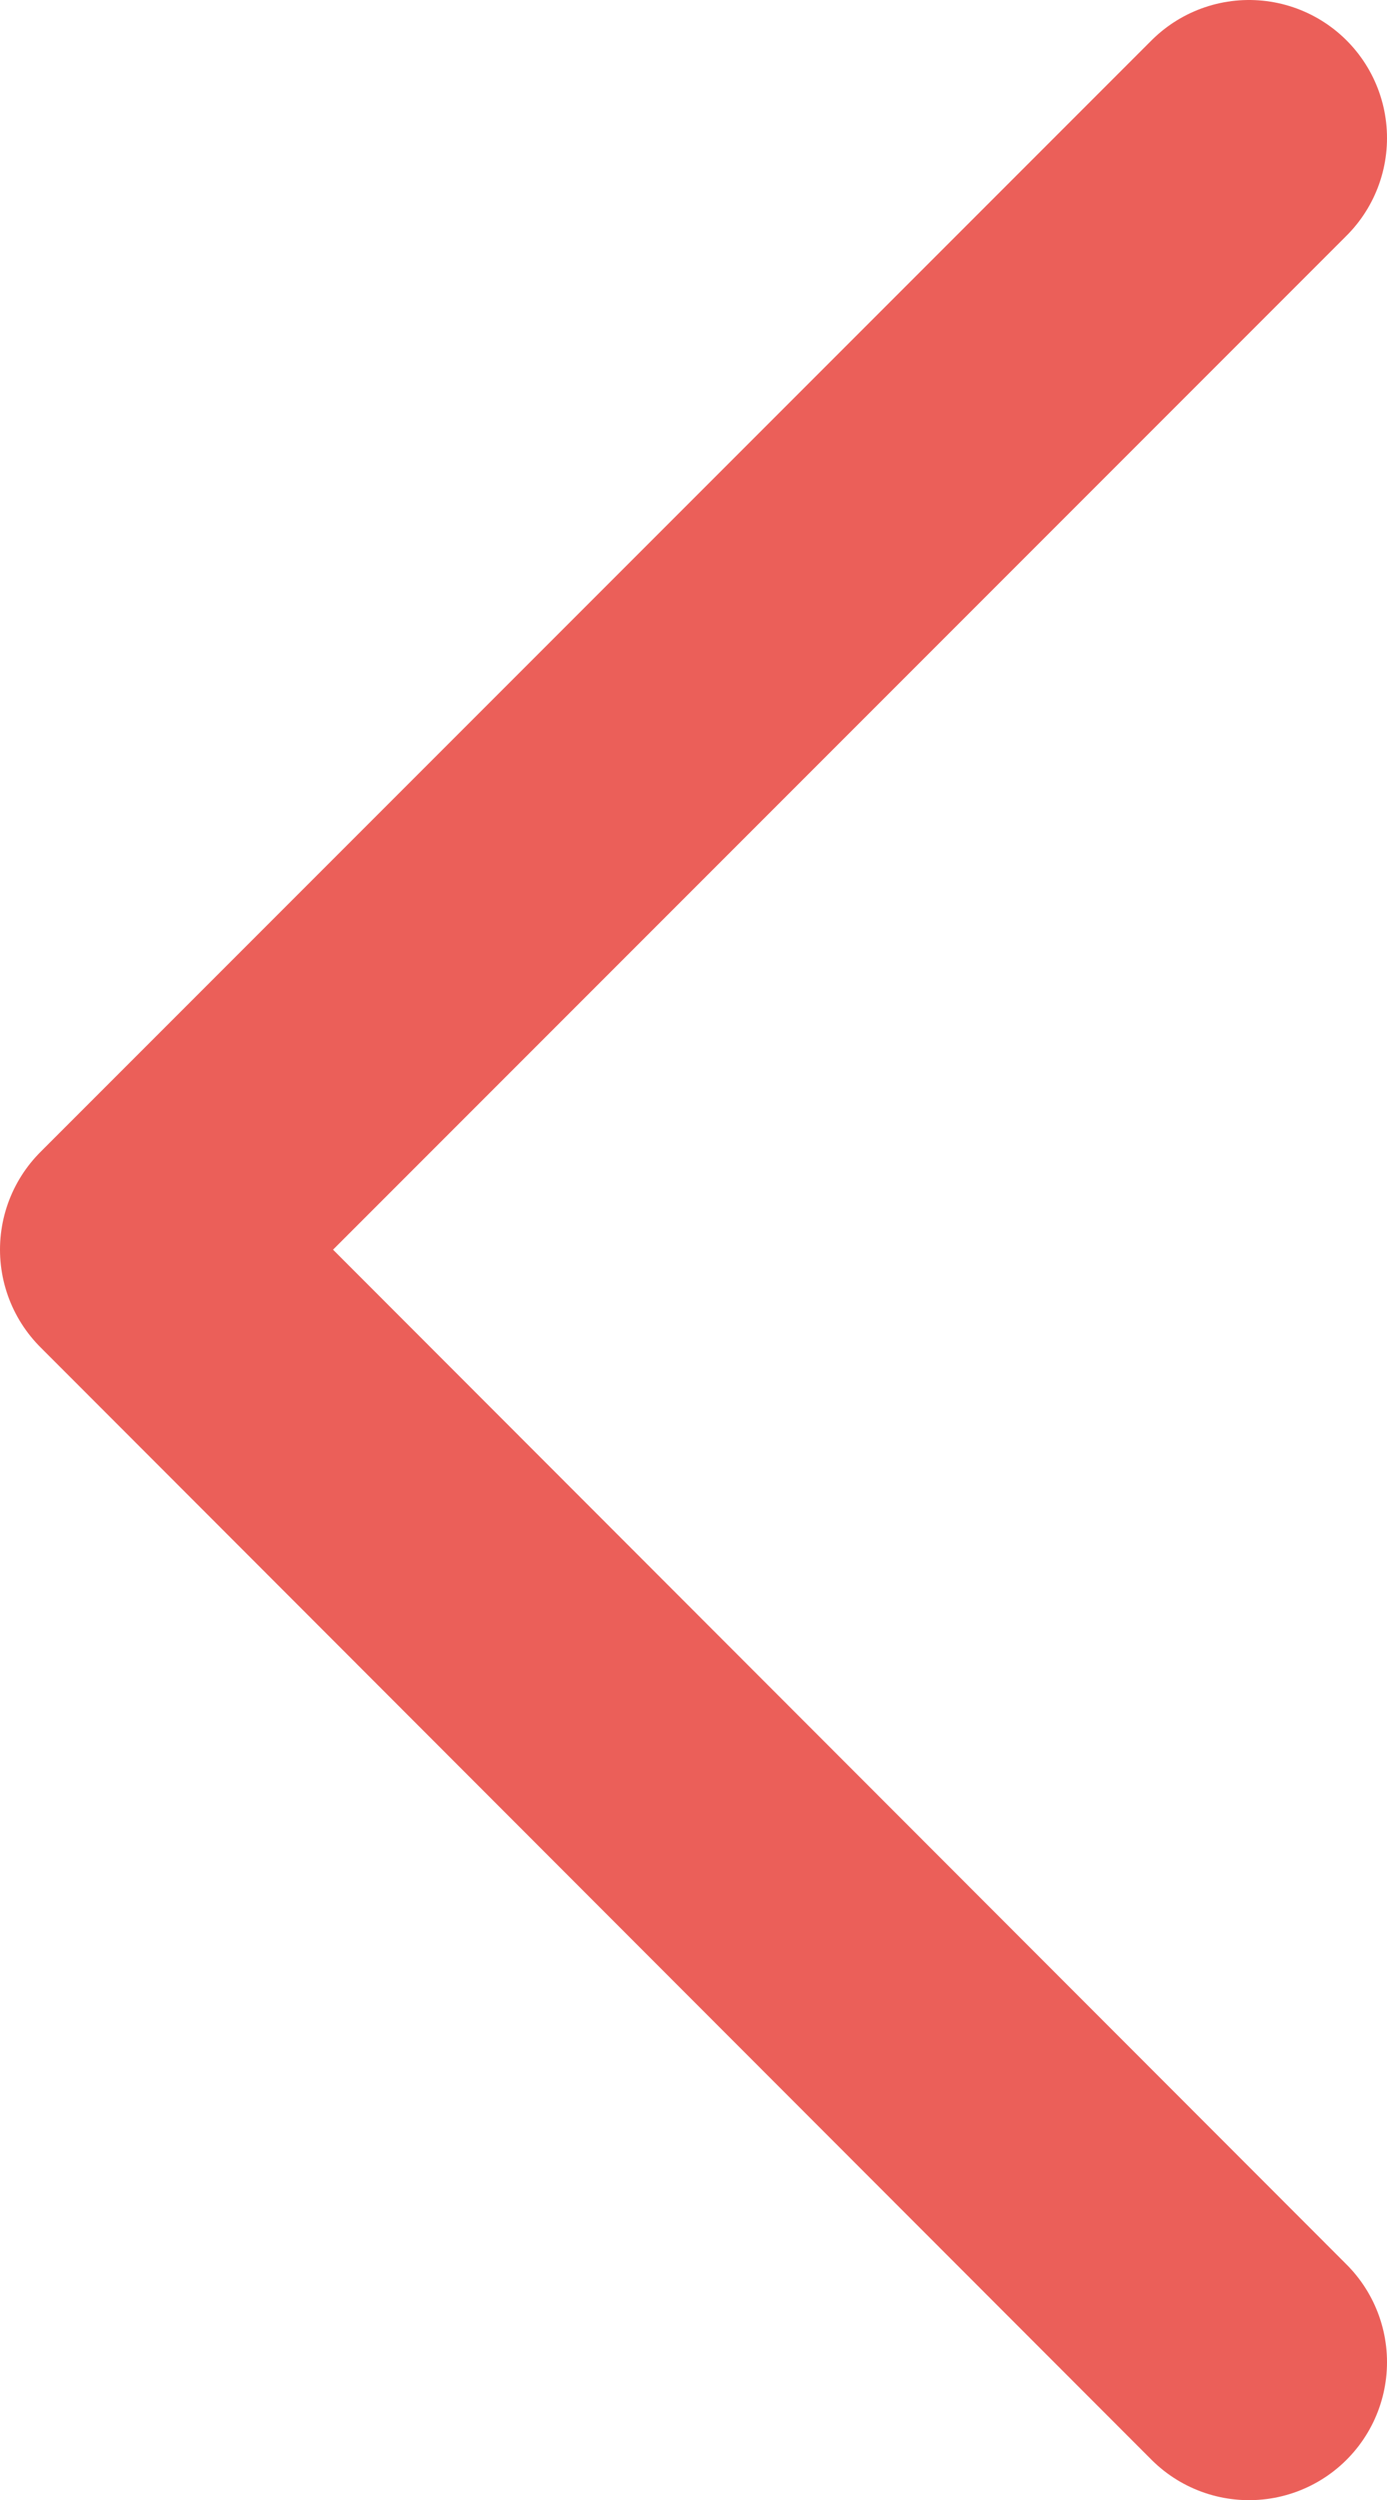 <svg xmlns="http://www.w3.org/2000/svg" viewBox="0 0 15.08 27.17"><defs><style>.cls-1{fill:none;stroke:#eb5f59;stroke-linecap:round;stroke-linejoin:round;stroke-width:3px;}</style></defs><g id="レイヤー_2" data-name="レイヤー 2"><g id="レイアウト"><polyline class="cls-1" points="13.58 1.5 1.5 13.58 13.58 25.67"/></g></g></svg>